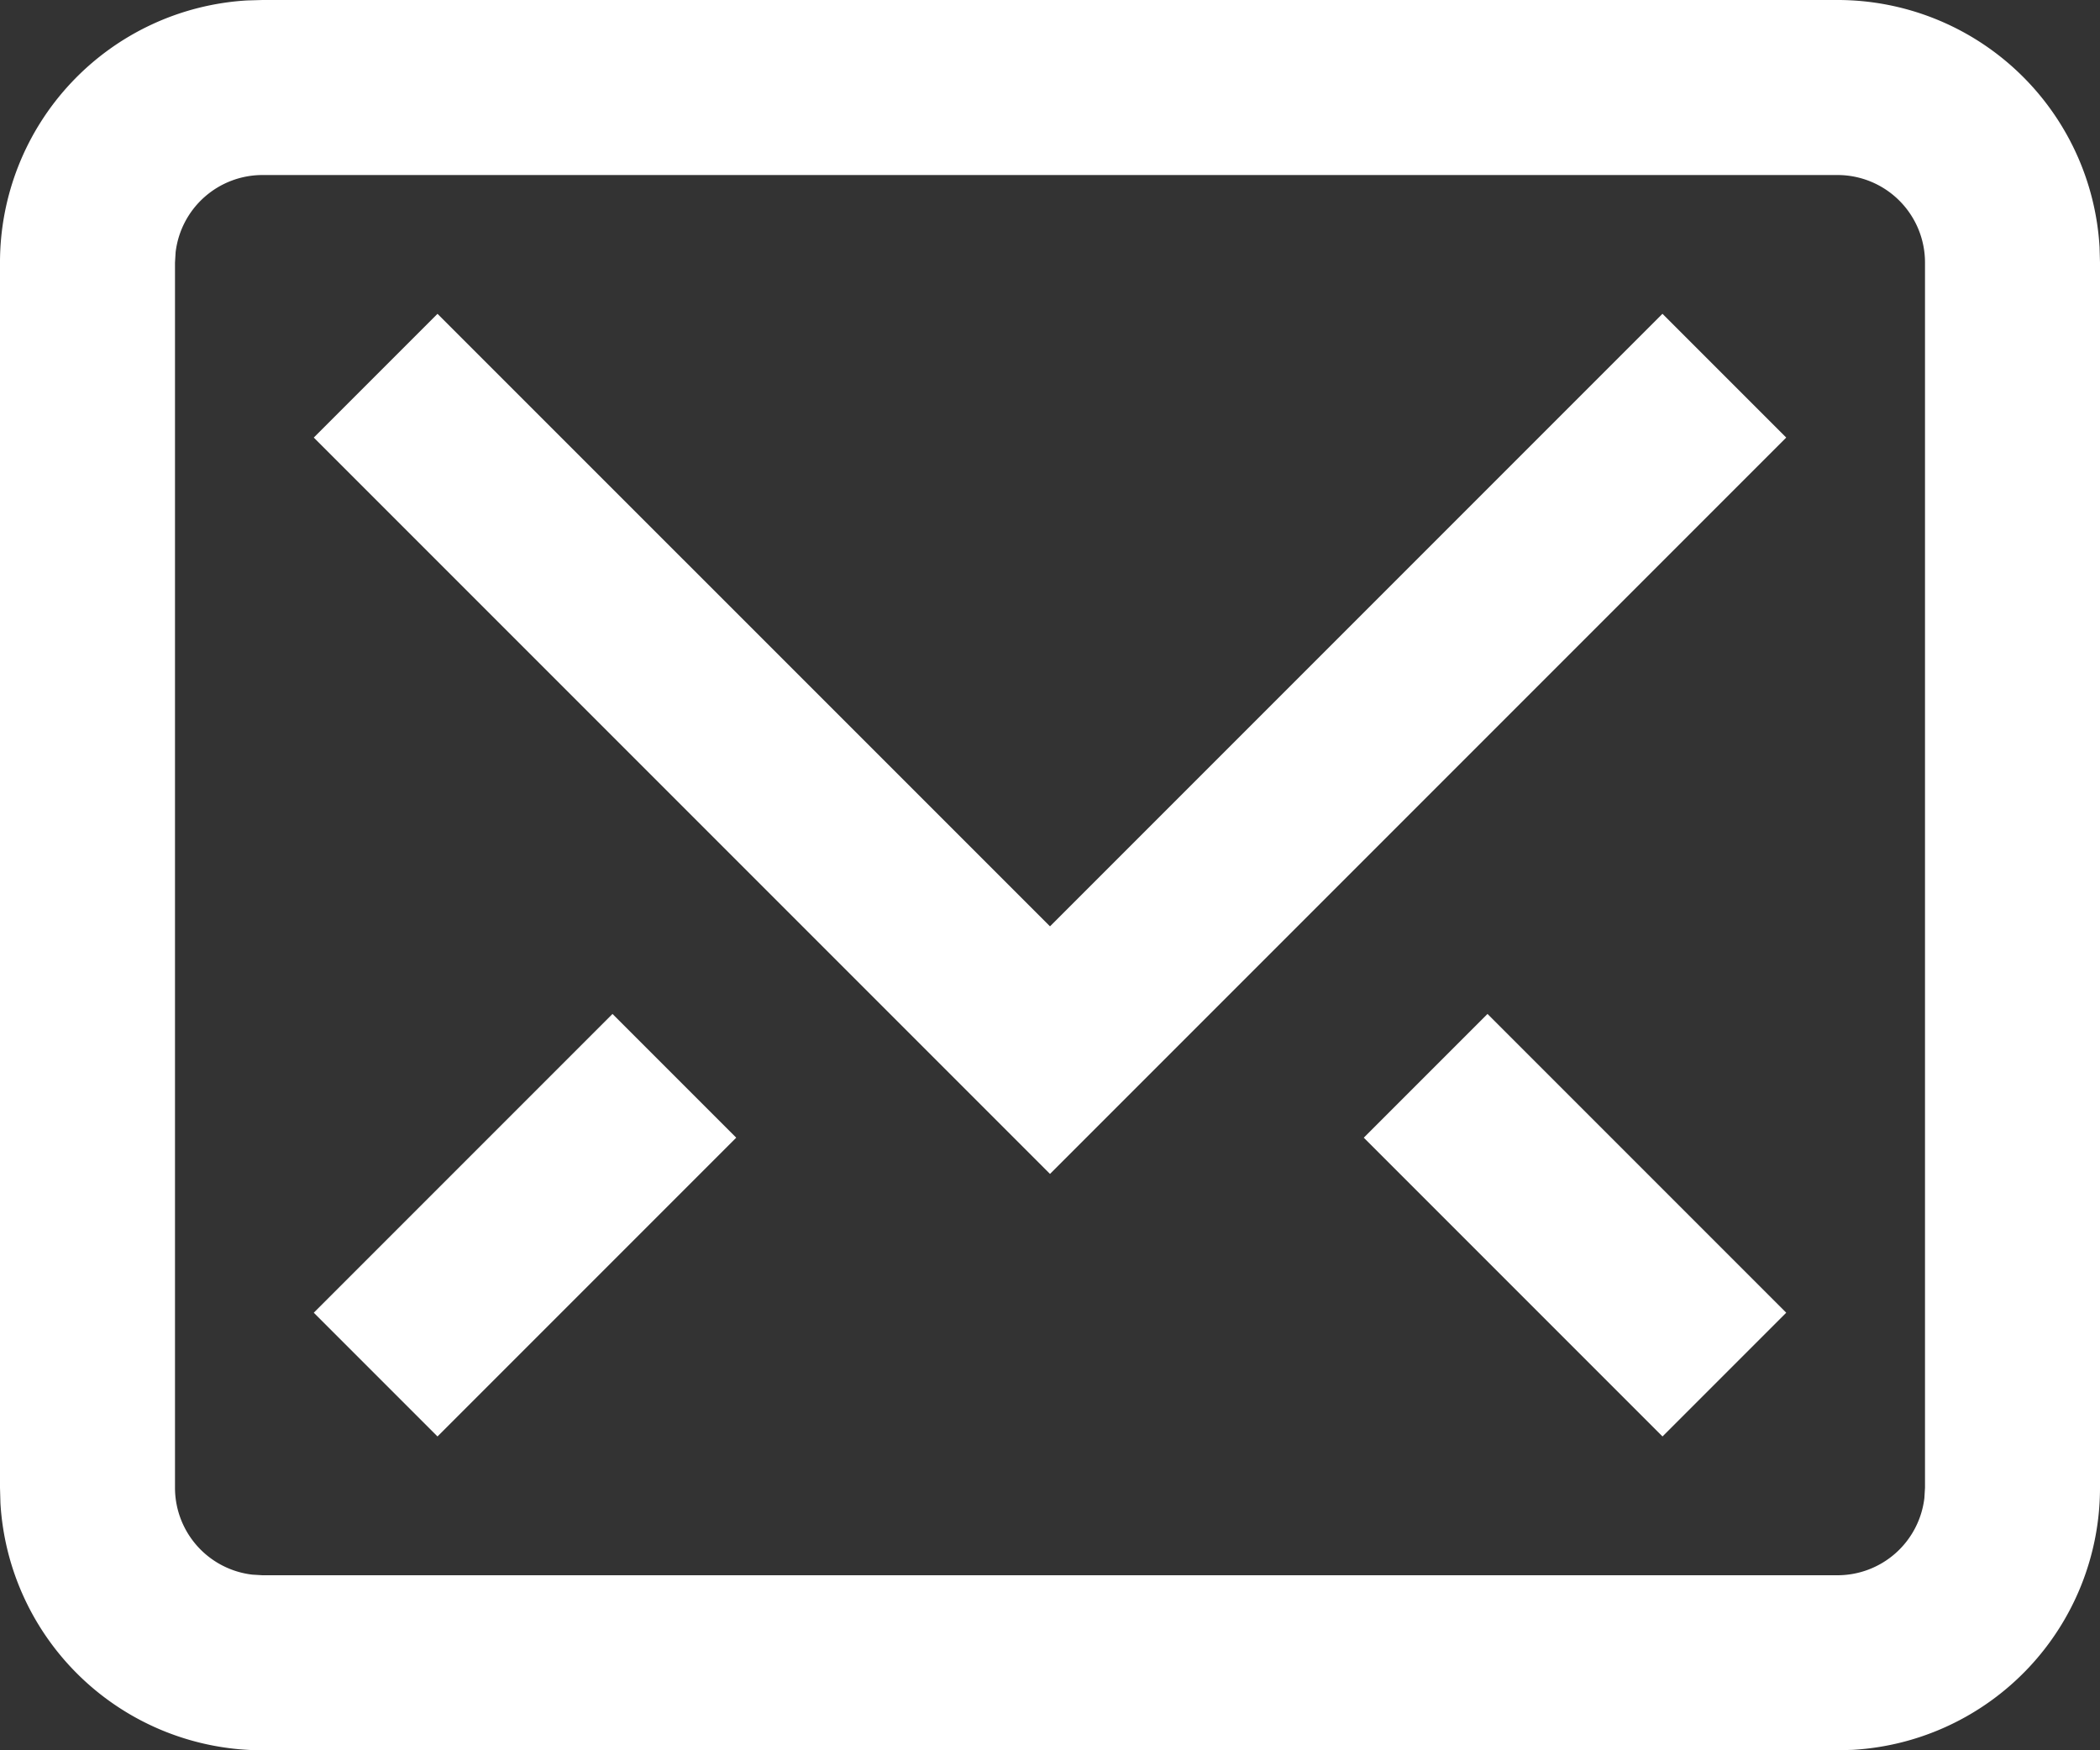 <svg width="24" height="20" viewBox="0 0 24 20" xmlns="http://www.w3.org/2000/svg"><rect x="0" y="0" width="24" height="20" fill="#333333" stroke="none"/><title>icon / mail</title><g id="Design" stroke="none" stroke-width="1" fill="none" fill-rule="evenodd"><g id="375_our-people" transform="translate(-122 -1067)"><g id="icon-/-mail" transform="translate(114 1057)"><path id="Rectangle-Copy-4" d="M0 0h40v40H0z"/><path d="M29 10a3 3 0 012.995 2.824L32 13v14a3 3 0 01-2.824 2.995L29 30H11a3 3 0 01-2.995-2.824L8 27V13a3 3 0 012.824-2.995L11 10h18zm0 2H11a1 1 0 00-.993.883L10 13v14a1 1 0 00.883.993L11 28h18a1 1 0 00.993-.883L30 27V13a1 1 0 00-1-1zm-14 9.586L16.414 23 13 26.414 11.586 25 15 21.586zm10 0L28.414 25 27 26.414 23.586 23 25 21.586zm2-8L28.414 15 20 23.414 11.586 15 13 13.586l7 6.999 7-7z" id="Combined-Shape" fill="#FFF" fill-rule="evenodd"/></g></g></g></svg>